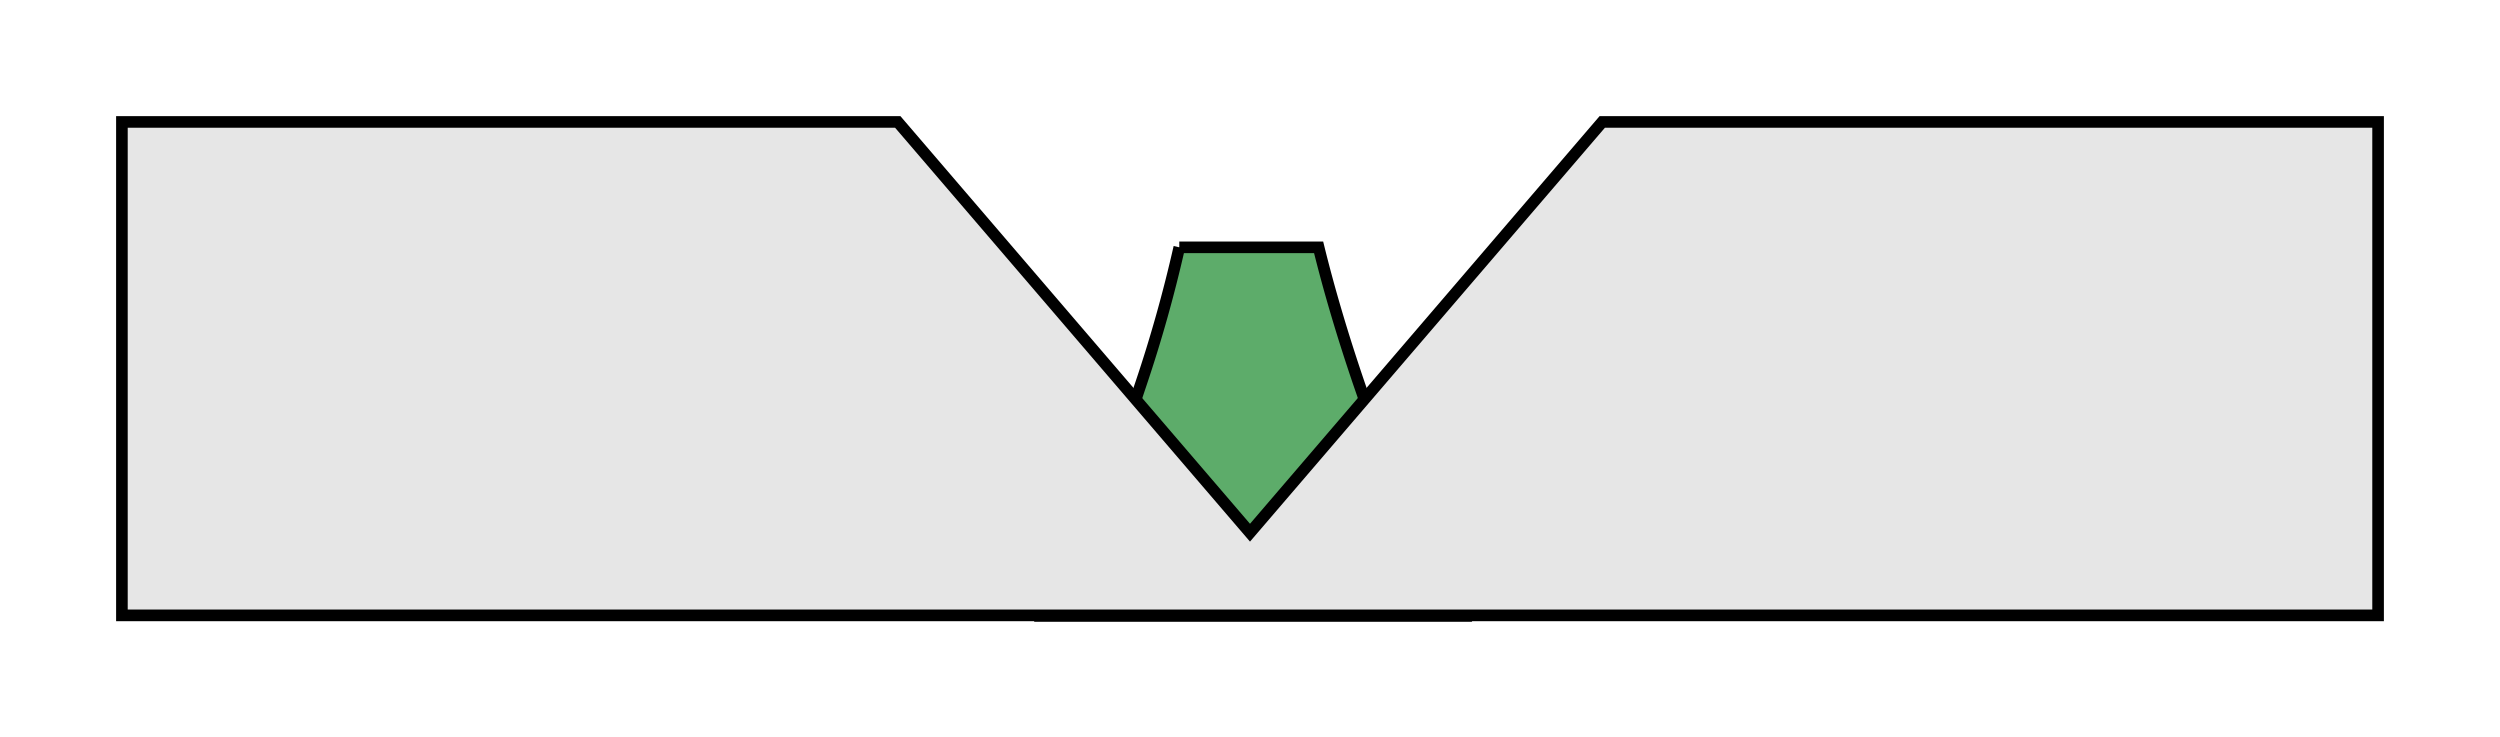<?xml version="1.0" encoding="UTF-8" standalone="no"?>
<svg id="Ebene_1" data-name="Ebene 1" xmlns="http://www.w3.org/2000/svg" viewBox="-10 -10 215.32 63.5"><defs><style>.cls-1{fill:#5dac6a;}.cls-1,.cls-2{stroke:#000;stroke-miterlimit:10;}.cls-2{fill:#e6e6e6;}</style></defs><title>Visierung_Feinkorn</title><path class="cls-1" d="M645.91,501.42h-12a119,119,0,0,1-3.3,11.75c-3.76,11.2-3.48,12.53-8.3,20h35.92c-4.81-7.57-5-8.9-8.84-20C648,509.09,646.83,505.16,645.91,501.42Z" transform="translate(-542.34 -490.12)"></path><polygon class="cls-2" points="128 0.5 97.66 35.88 67.32 0.5 0.5 0.5 0.5 43 67.32 43 128 43 194.82 43 194.82 0.5 128 0.5"></polygon></svg>